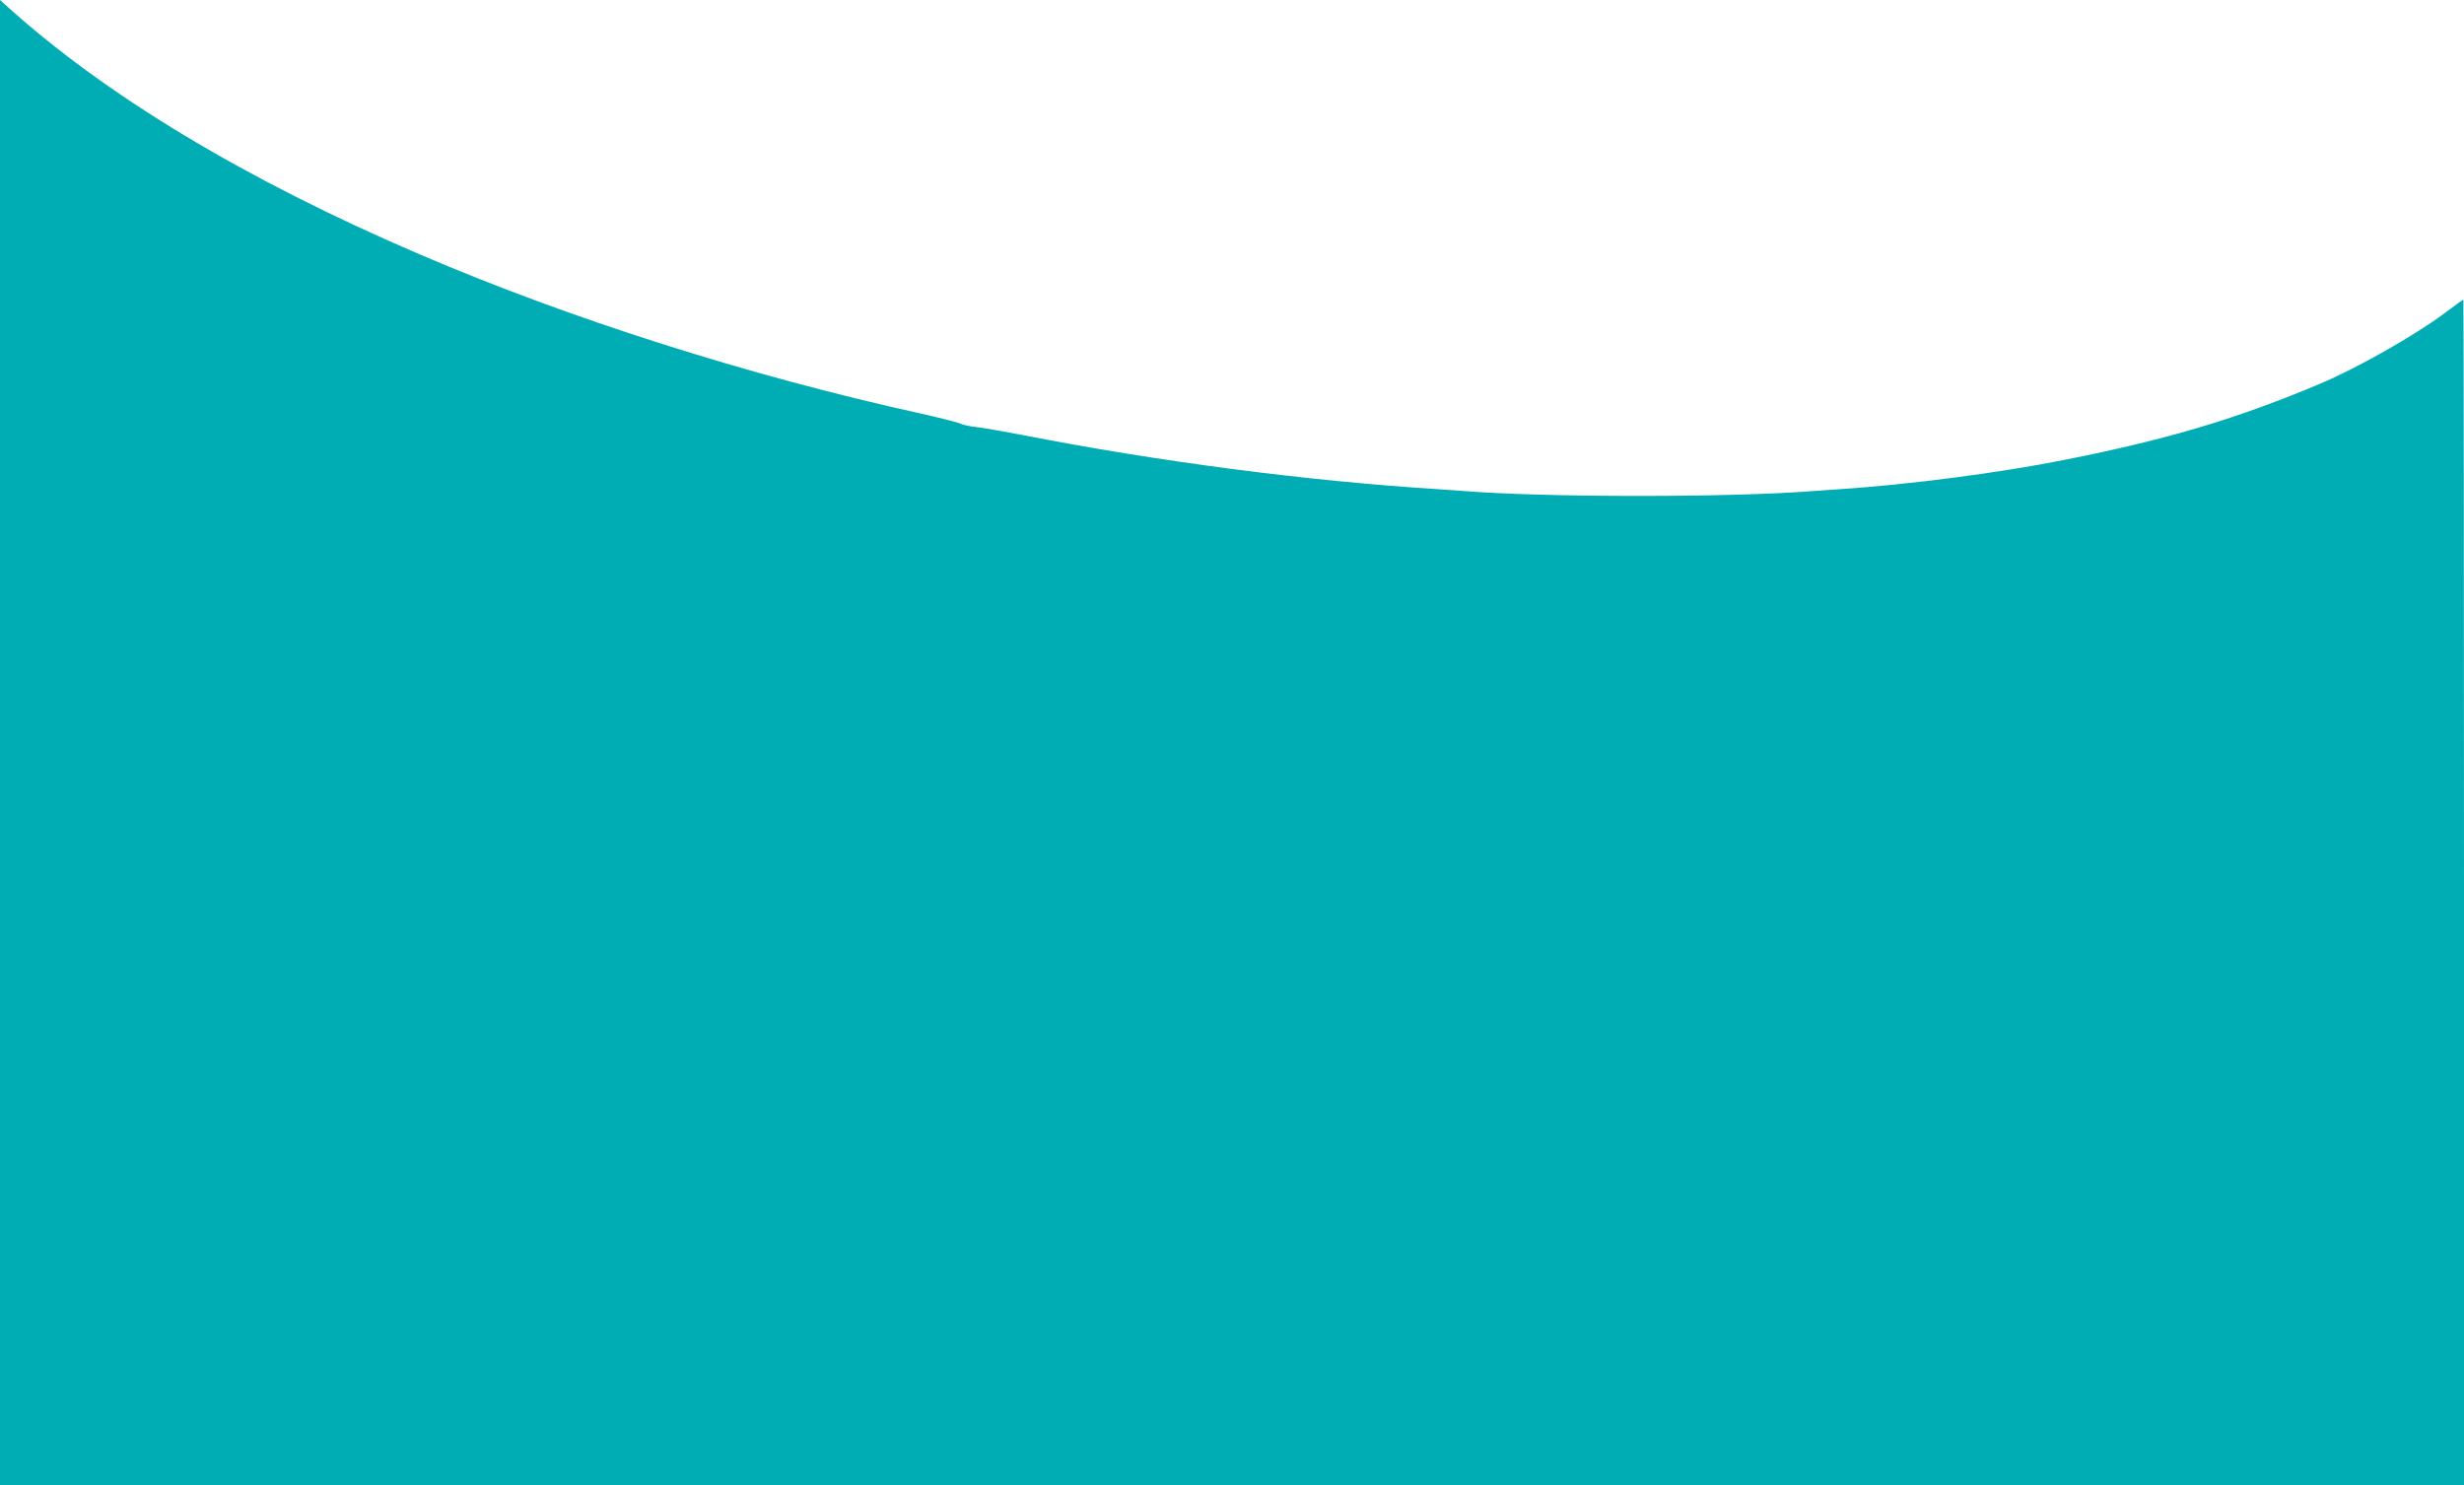 <?xml version="1.0" encoding="UTF-8" standalone="no"?><svg xmlns="http://www.w3.org/2000/svg" xmlns:xlink="http://www.w3.org/1999/xlink" fill="#00adb5" height="904.4" preserveAspectRatio="xMidYMid meet" version="1" viewBox="0.0 595.6 1500.0 904.4" width="1500" zoomAndPan="magnify"><g id="change1_1"><path d="M0 4522 l0 -4522 7500 0 7500 0 0 3610 c0 1986 -2 3610 -4 3610 -2 0 -55 -38 -117 -85 -183 -136 -529 -332 -754 -427 -502 -212 -927 -339 -1551 -463 -400 -80 -954 -152 -1379 -180 -49 -3 -115 -8 -145 -10 -505 -41 -1646 -41 -2150 0 -30 2 -93 7 -140 10 -809 51 -1711 169 -2534 330 -122 23 -250 46 -286 49 -36 4 -78 13 -95 21 -16 8 -124 35 -240 61 -1045 230 -2135 577 -3045 967 -1067 457 -1927 975 -2532 1526 l-28 25 0 -4522z" transform="matrix(.1 0 0 -.1 0 1500)"/></g></svg>
